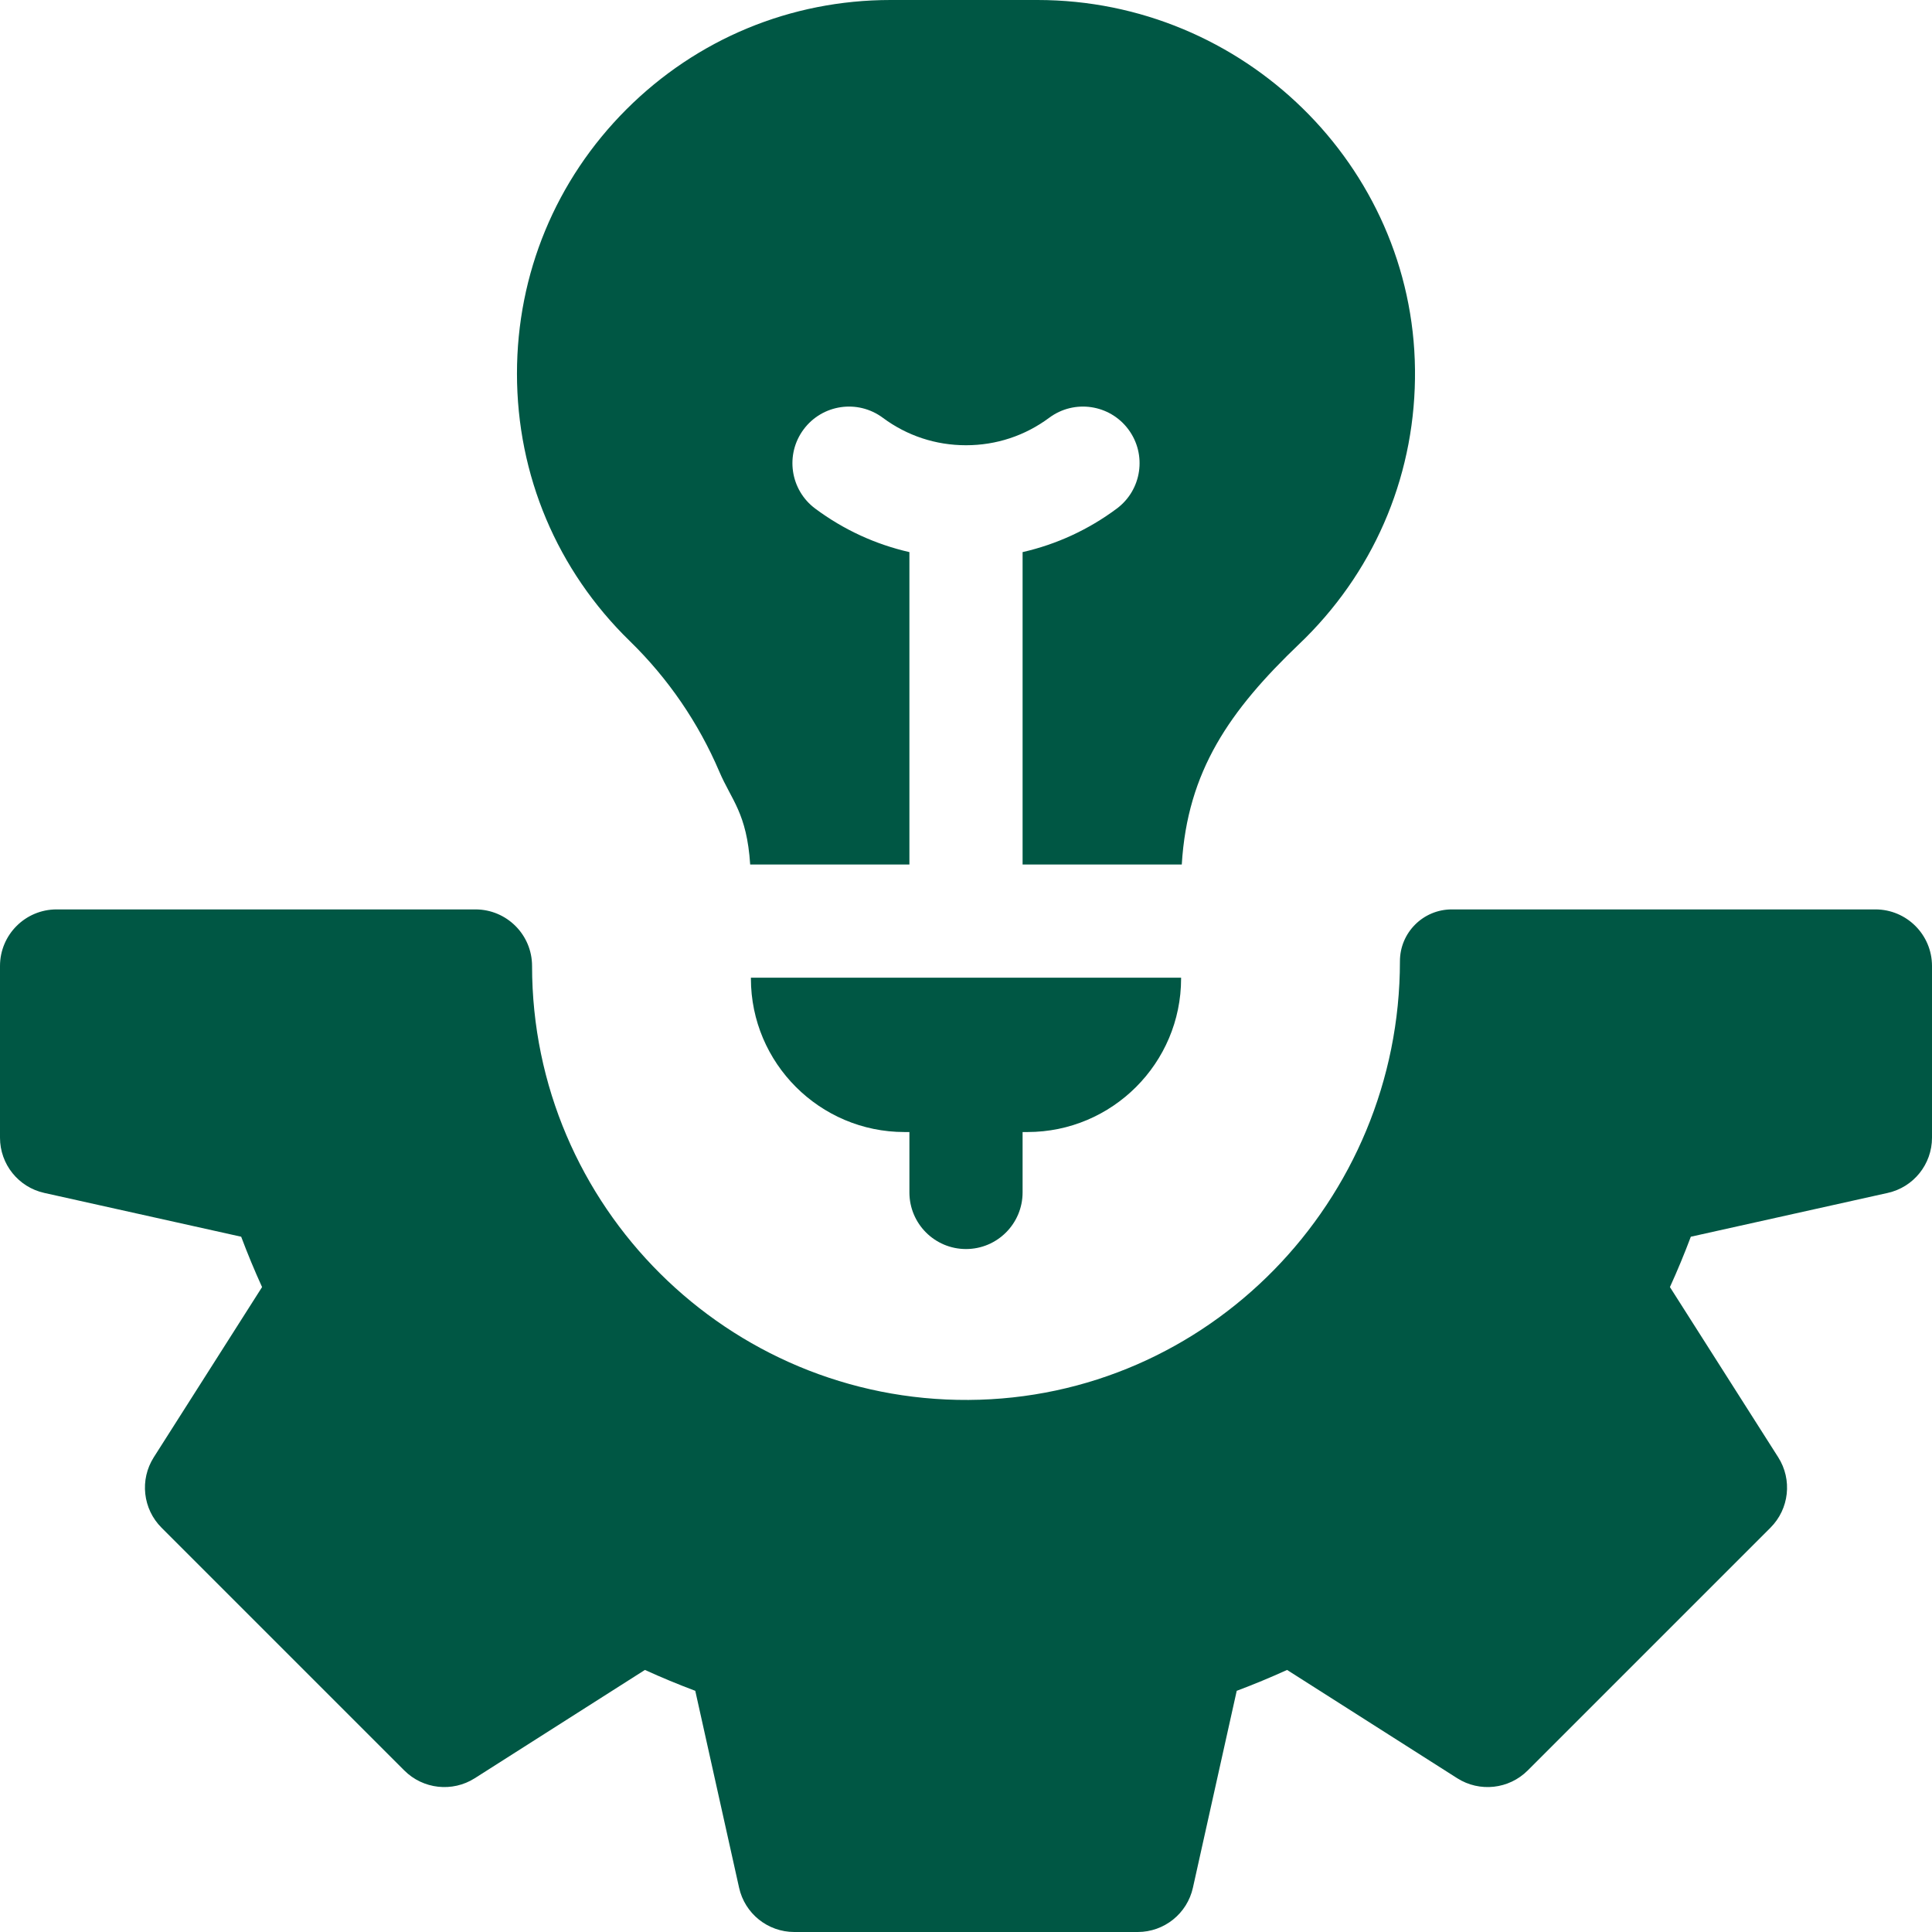 <svg width="48" height="48" viewBox="0 0 48 48" fill="none" xmlns="http://www.w3.org/2000/svg">
<g clip-path="url(#clip0_4176_16864)">
<path d="M46.594 22.594H37.594H36.069C35.358 22.594 34.781 23.17 34.781 23.881C34.781 29.831 30.012 34.747 24.063 34.781C18.089 34.815 13.219 29.966 13.219 24C13.219 23.223 12.589 22.594 11.812 22.594H10.406H1.406C0.63 22.594 0 23.223 0 24V28.266C0 28.925 0.458 29.496 1.101 29.638L5.992 30.726C6.151 31.149 6.324 31.567 6.511 31.977L3.821 36.205C3.467 36.761 3.547 37.489 4.013 37.955L10.045 43.987C10.511 44.453 11.239 44.533 11.795 44.18L16.023 41.489C16.433 41.676 16.851 41.849 17.274 42.008L18.362 46.898C18.504 47.542 19.075 48 19.734 48H28.266C28.925 48 29.496 47.542 29.638 46.898L30.726 42.008C31.149 41.849 31.567 41.676 31.977 41.489L36.205 44.18C36.761 44.533 37.489 44.453 37.955 43.987L43.987 37.955C44.453 37.489 44.533 36.761 44.179 36.205L41.489 31.977C41.676 31.567 41.849 31.149 42.008 30.726L46.899 29.638C47.542 29.496 48 28.925 48 28.266V24C48 23.223 47.37 22.594 46.594 22.594Z" fill="#005744"/>
<path d="M24 31.032C24.776 31.032 25.406 30.402 25.406 29.625V28.125H25.528C27.632 28.125 29.344 26.413 29.344 24.311V24.291H18.656V24.311C18.656 26.413 20.368 28.125 22.471 28.125H22.594V29.625C22.594 30.402 23.224 31.032 24 31.032Z" fill="#005744"/>
<path d="M15.649 15.929C16.605 16.86 17.357 17.967 17.87 19.168C18.175 19.884 18.554 20.198 18.638 21.478H22.594V13.717C21.753 13.525 20.96 13.162 20.254 12.636C19.631 12.172 19.502 11.291 19.966 10.668C20.43 10.045 21.31 9.916 21.934 10.38C22.534 10.826 23.248 11.062 24 11.062C24.752 11.062 25.466 10.826 26.066 10.38C26.69 9.916 27.57 10.045 28.034 10.668C28.498 11.291 28.369 12.172 27.746 12.636C27.04 13.162 26.247 13.525 25.406 13.717V21.478H29.361C29.501 19.155 30.551 17.651 32.288 15.991C32.339 15.943 32.389 15.893 32.438 15.845C34.218 14.064 35.183 11.697 35.155 9.178C35.1 4.117 30.892 0 25.775 0H22.125C19.645 0 17.315 0.966 15.562 2.718C13.809 4.471 12.844 6.802 12.844 9.281C12.844 11.806 13.84 14.168 15.649 15.929Z" fill="#005744"/>
</g>
<defs>
<clipPath id="clip0_4176_16864">
<rect width="48" height="48" fill="white"/>
</clipPath>
</defs>
</svg>
